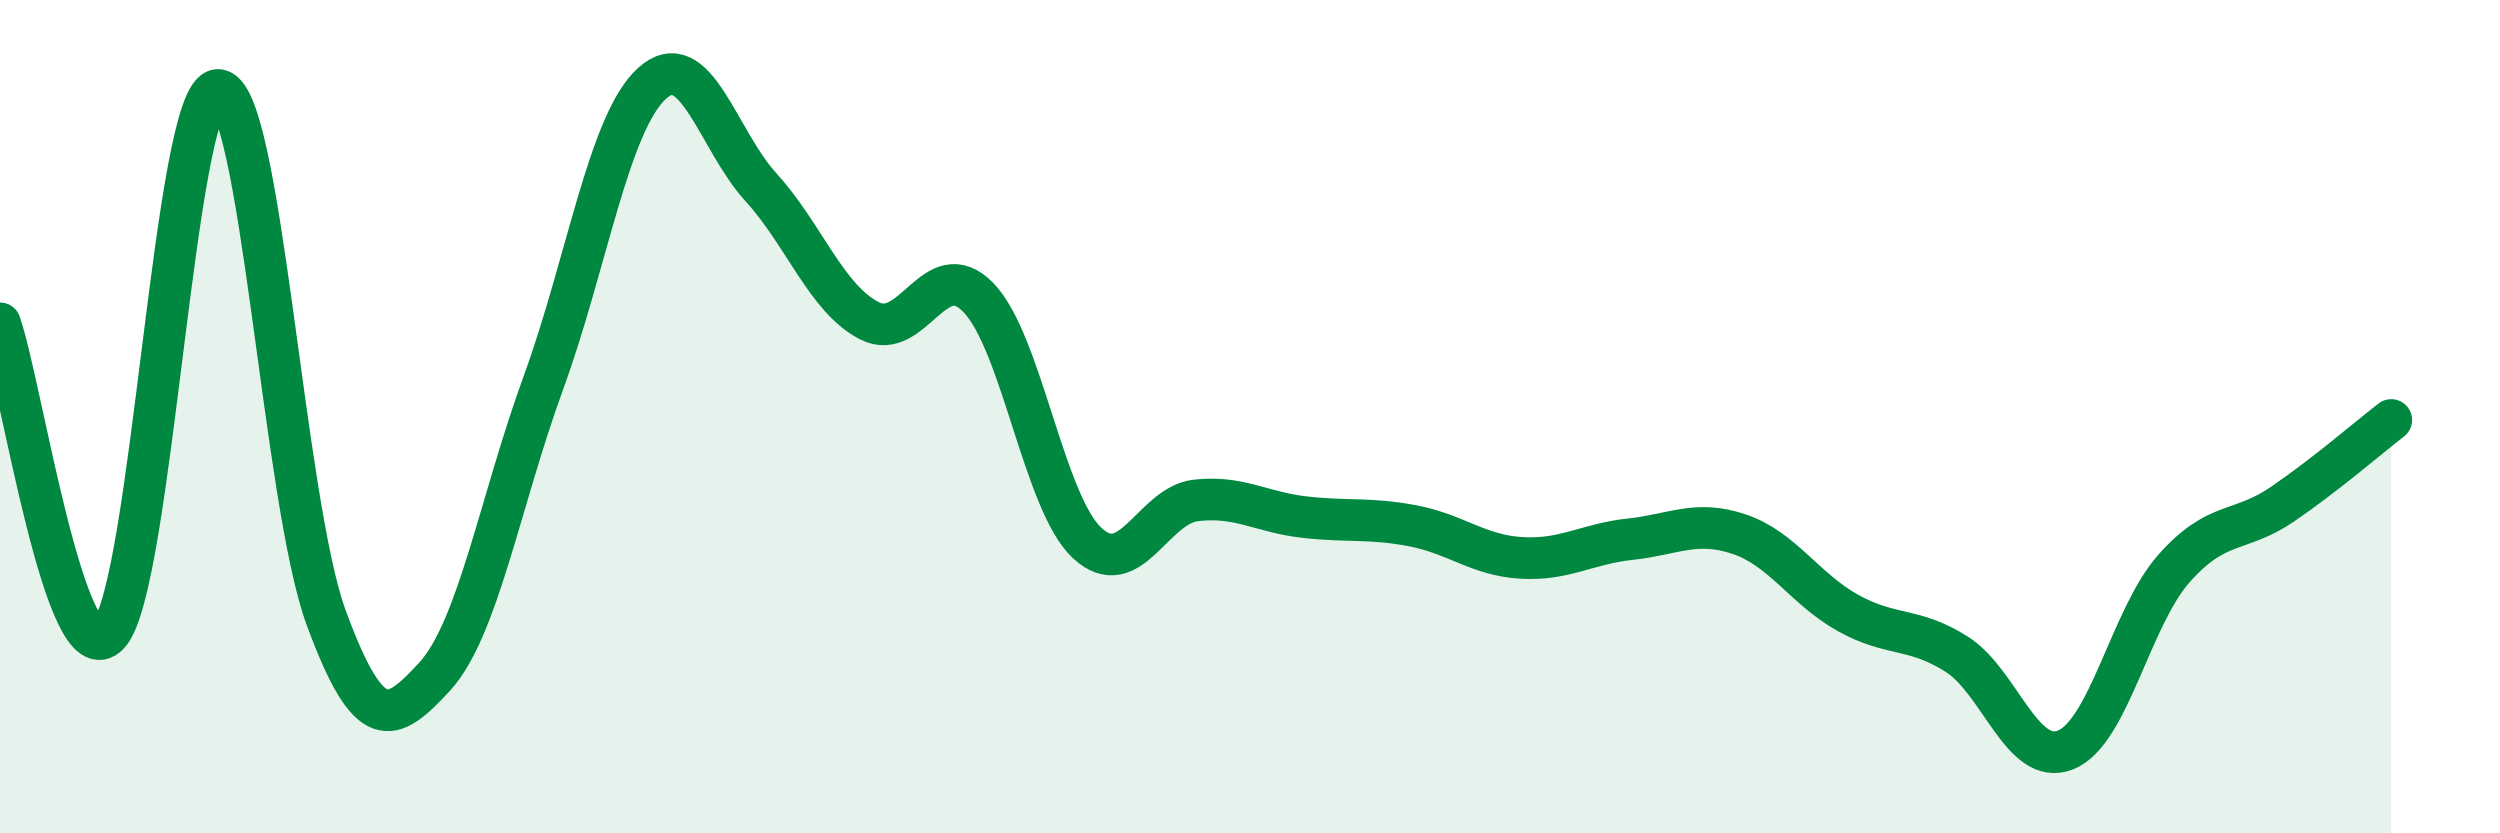 
    <svg width="60" height="20" viewBox="0 0 60 20" xmlns="http://www.w3.org/2000/svg">
      <path
        d="M 0,7.76 C 0.52,9.25 1.57,16.34 2.61,15.22 C 3.65,14.1 4.18,2.24 5.22,2.16 C 6.26,2.08 6.79,12.01 7.83,14.83 C 8.87,17.65 9.39,17.37 10.43,16.24 C 11.47,15.11 12,12.04 13.04,9.19 C 14.08,6.34 14.61,2.94 15.65,2 C 16.69,1.06 17.22,3.35 18.26,4.49 C 19.3,5.63 19.83,7.17 20.87,7.7 C 21.91,8.23 22.44,6.07 23.48,7.14 C 24.52,8.21 25.05,12.06 26.09,13.03 C 27.13,14 27.66,12.13 28.7,12.01 C 29.74,11.89 30.26,12.29 31.3,12.41 C 32.34,12.53 32.87,12.42 33.91,12.62 C 34.95,12.82 35.48,13.33 36.52,13.39 C 37.56,13.45 38.09,13.05 39.13,12.94 C 40.17,12.83 40.7,12.47 41.74,12.82 C 42.78,13.17 43.31,14.13 44.35,14.71 C 45.39,15.29 45.92,15.04 46.96,15.7 C 48,16.36 48.53,18.41 49.57,18 C 50.61,17.59 51.13,14.83 52.17,13.65 C 53.21,12.47 53.74,12.81 54.78,12.1 C 55.82,11.39 56.87,10.48 57.39,10.08L57.39 20L0 20Z"
        fill="#008740"
        opacity="0.1"
        stroke-linecap="round"
        stroke-linejoin="round"
      />
      <path
        d="M 0,7.76 C 0.52,9.25 1.57,16.34 2.61,15.22 C 3.65,14.1 4.18,2.24 5.22,2.16 C 6.26,2.08 6.79,12.01 7.83,14.83 C 8.87,17.65 9.39,17.37 10.43,16.24 C 11.47,15.11 12,12.04 13.04,9.19 C 14.08,6.34 14.61,2.94 15.65,2 C 16.69,1.06 17.22,3.35 18.26,4.49 C 19.3,5.63 19.83,7.17 20.87,7.7 C 21.91,8.23 22.44,6.07 23.48,7.14 C 24.52,8.21 25.05,12.06 26.09,13.03 C 27.13,14 27.66,12.13 28.7,12.01 C 29.74,11.89 30.26,12.29 31.3,12.41 C 32.34,12.53 32.87,12.42 33.91,12.62 C 34.95,12.82 35.48,13.33 36.52,13.39 C 37.56,13.45 38.09,13.05 39.13,12.94 C 40.17,12.83 40.7,12.47 41.74,12.82 C 42.78,13.17 43.31,14.13 44.35,14.71 C 45.39,15.29 45.92,15.04 46.96,15.7 C 48,16.36 48.53,18.41 49.57,18 C 50.61,17.59 51.13,14.83 52.17,13.65 C 53.21,12.47 53.74,12.81 54.78,12.1 C 55.82,11.39 56.87,10.48 57.39,10.08"
        stroke="#008740"
        stroke-width="1"
        fill="none"
        stroke-linecap="round"
        stroke-linejoin="round"
      />
    </svg>
  